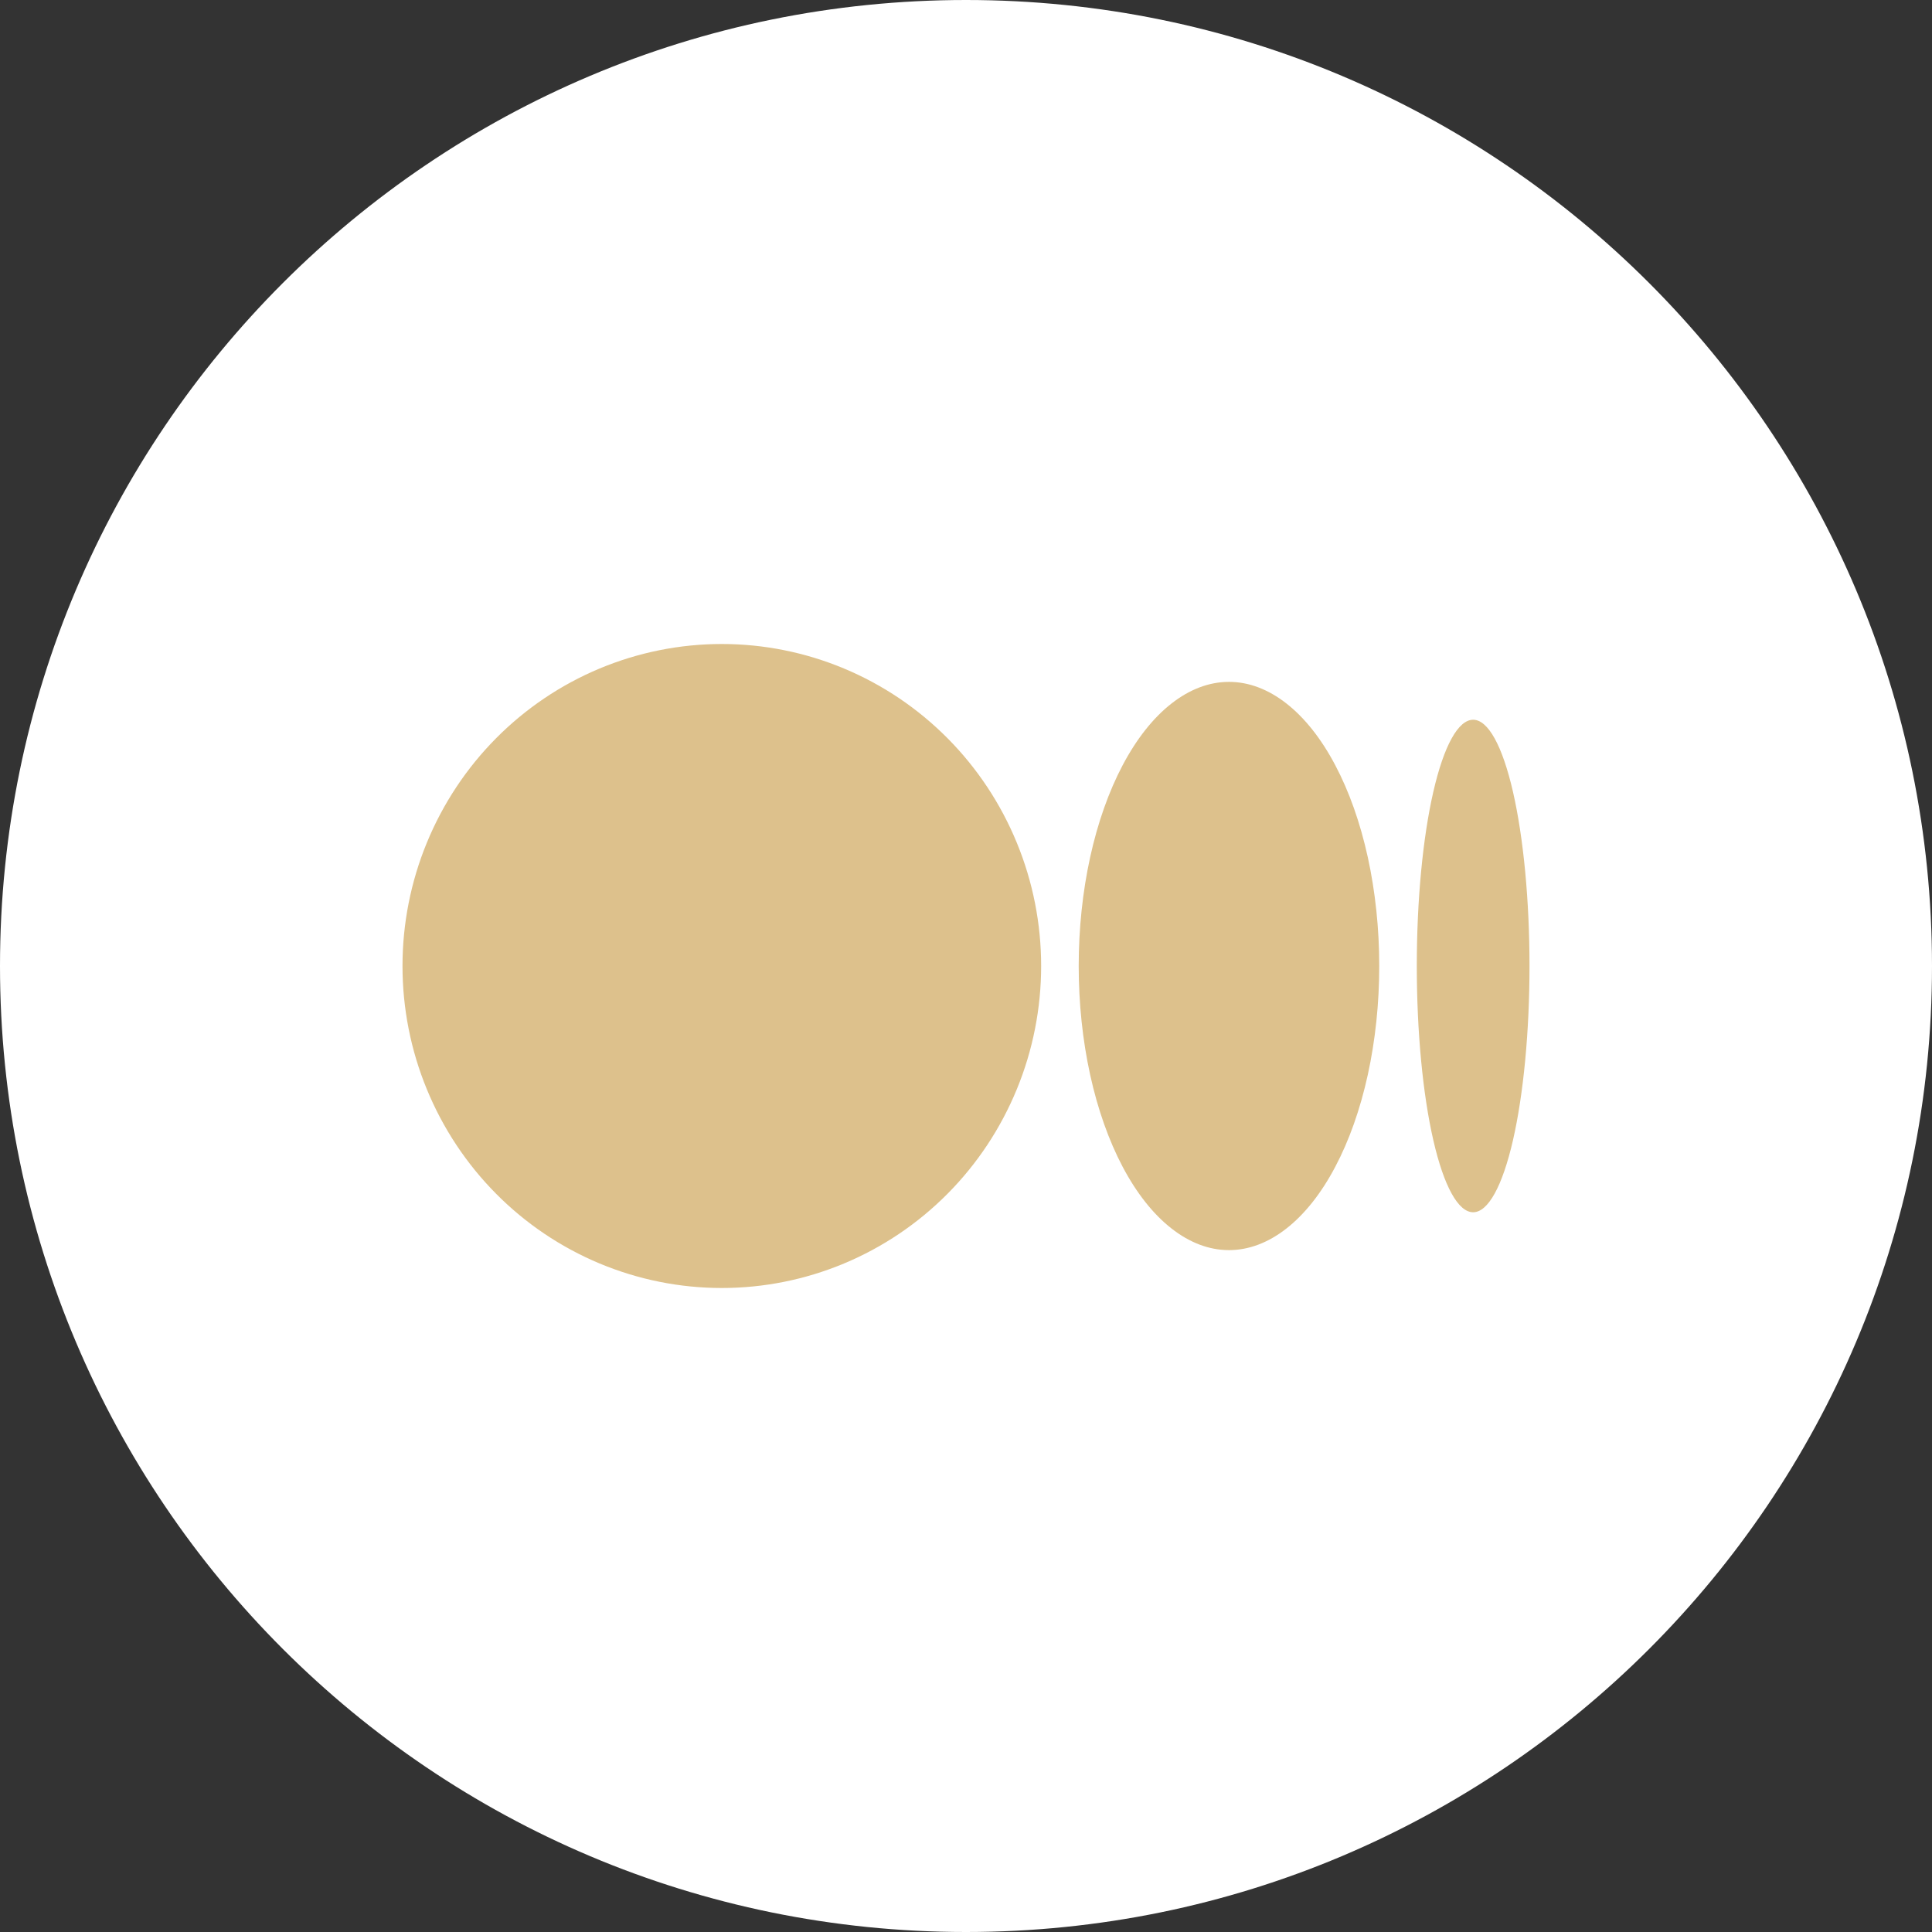 <svg width="48" height="48" viewBox="0 0 48 48" fill="none" xmlns="http://www.w3.org/2000/svg">
<rect x="0" y="0" width="48" height="48" fill="#333333" stroke="none"/>
<path d="M48 24C48 37.255 37.255 48 24 48C10.745 48 0 37.255 0 24C0 10.745 10.745 0 24 0C37.255 0 48 10.745 48 24Z" fill="white"/>
<path d="M17.933 16C16.892 16 15.86 16.207 14.897 16.609C13.935 17.011 13.06 17.6 12.324 18.343C11.587 19.086 11.003 19.968 10.604 20.939C10.205 21.909 10 22.949 10 24C10 25.051 10.205 26.091 10.604 27.061C11.003 28.032 11.587 28.914 12.324 29.657C13.06 30.4 13.935 30.989 14.897 31.391C15.86 31.793 16.892 32 17.933 32C18.975 32 20.007 31.793 20.969 31.391C21.932 30.989 22.806 30.4 23.543 29.657C24.28 28.914 24.864 28.032 25.263 27.061C25.662 26.091 25.867 25.051 25.867 24C25.867 22.949 25.662 21.909 25.263 20.939C24.864 19.968 24.28 19.086 23.543 18.343C22.806 17.6 21.932 17.011 20.969 16.609C20.007 16.207 18.975 16 17.933 16ZM30.533 16.941C30.043 16.941 29.558 17.124 29.105 17.479C28.652 17.833 28.24 18.353 27.893 19.009C27.547 19.664 27.272 20.442 27.084 21.299C26.897 22.155 26.8 23.073 26.8 24C26.8 24.927 26.897 25.845 27.084 26.701C27.272 27.558 27.547 28.336 27.893 28.991C28.24 29.647 28.652 30.167 29.105 30.521C29.558 30.876 30.043 31.059 30.533 31.059C31.024 31.059 31.509 30.876 31.962 30.521C32.415 30.167 32.827 29.647 33.173 28.991C33.52 28.336 33.795 27.558 33.983 26.701C34.17 25.845 34.267 24.927 34.267 24C34.267 23.073 34.17 22.155 33.983 21.299C33.795 20.442 33.52 19.664 33.173 19.009C32.827 18.353 32.415 17.833 31.962 17.479C31.509 17.124 31.024 16.941 30.533 16.941ZM36.6 17.882C36.229 17.882 35.873 18.527 35.61 19.674C35.347 20.822 35.2 22.378 35.2 24C35.2 25.622 35.347 27.178 35.61 28.326C35.873 29.473 36.229 30.118 36.6 30.118C36.971 30.118 37.327 29.473 37.59 28.326C37.852 27.178 38 25.622 38 24C38 22.378 37.852 20.822 37.59 19.674C37.327 18.527 36.971 17.882 36.6 17.882Z" fill="#DDC18C"/>
</svg>
